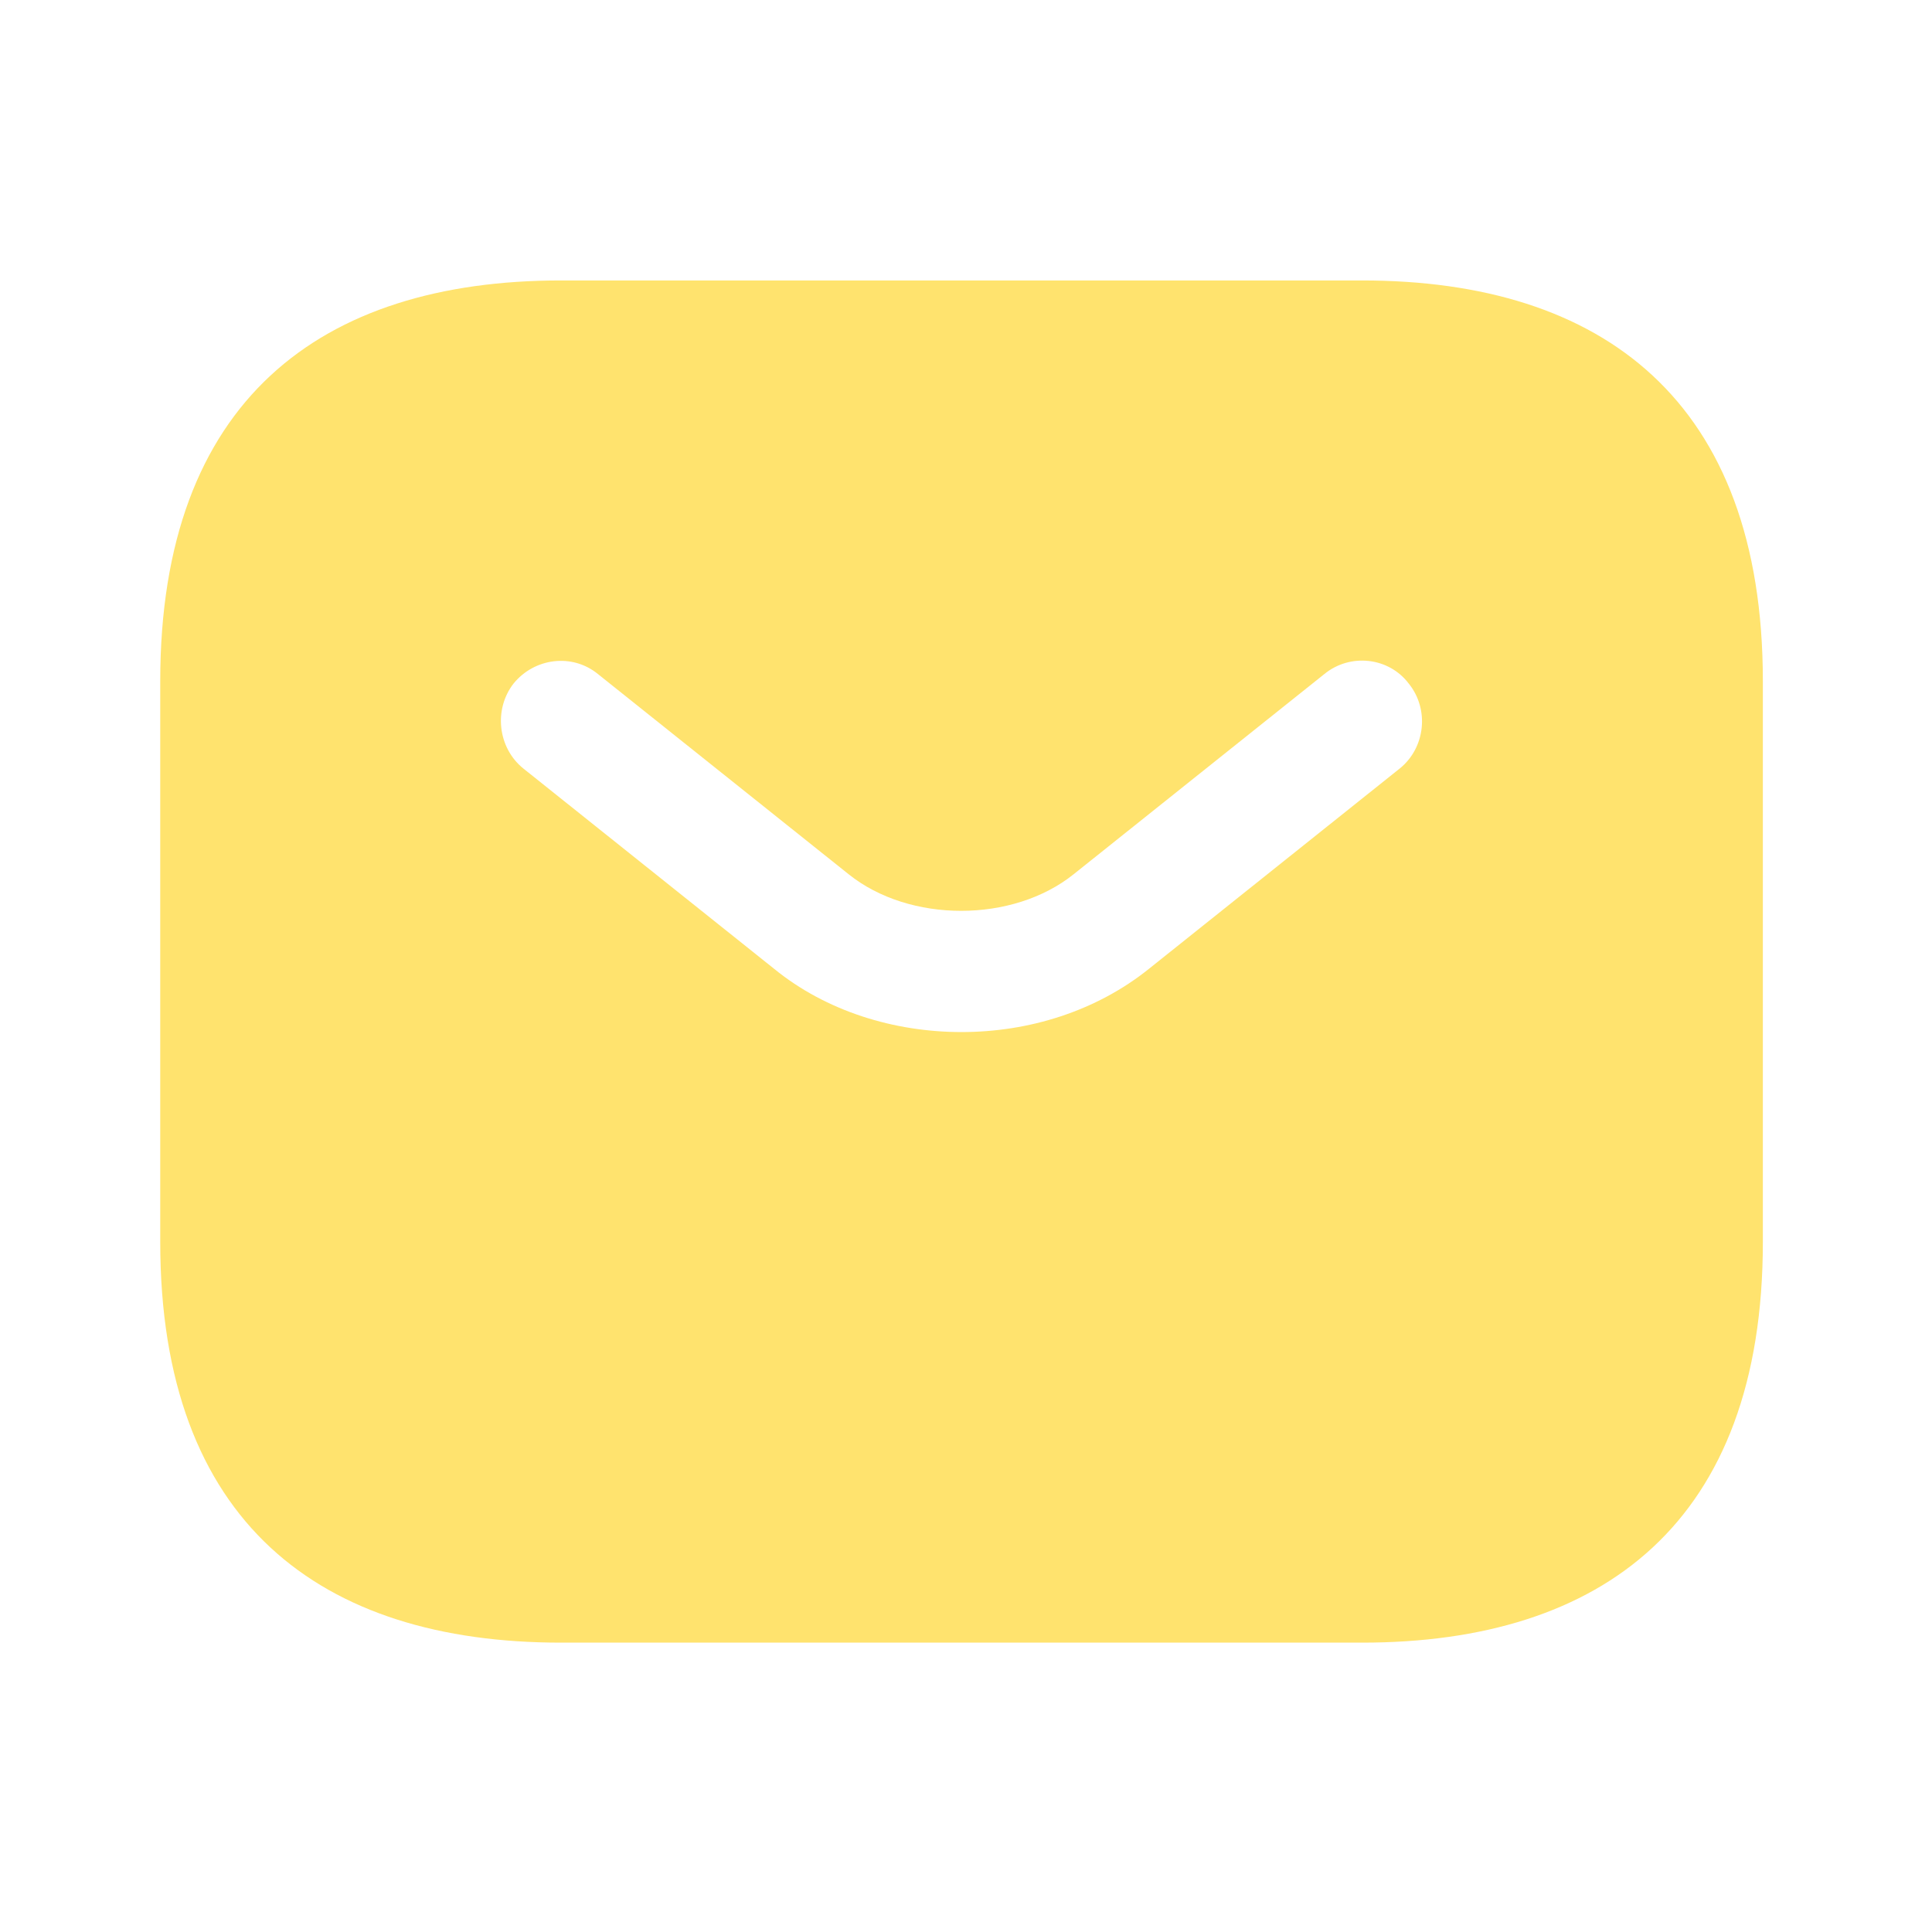 <svg width="31" height="31" viewBox="0 0 31 31" fill="none" xmlns="http://www.w3.org/2000/svg">
<path d="M21.857 4.5H9C5.143 4.5 2.571 6.429 2.571 10.929V19.929C2.571 24.429 5.143 26.357 9 26.357H21.857C25.714 26.357 28.286 24.429 28.286 19.929V10.929C28.286 6.429 25.714 4.5 21.857 4.5ZM22.461 12.33L18.437 15.544C17.588 16.226 16.508 16.56 15.428 16.56C14.348 16.56 13.256 16.226 12.42 15.544L8.396 12.33C7.984 11.996 7.92 11.379 8.241 10.967C8.576 10.556 9.18 10.479 9.591 10.813L13.616 14.027C14.593 14.811 16.251 14.811 17.228 14.027L21.253 10.813C21.664 10.479 22.281 10.543 22.603 10.967C22.937 11.379 22.873 11.996 22.461 12.33Z" fill="#FFE36E"/>
</svg>
